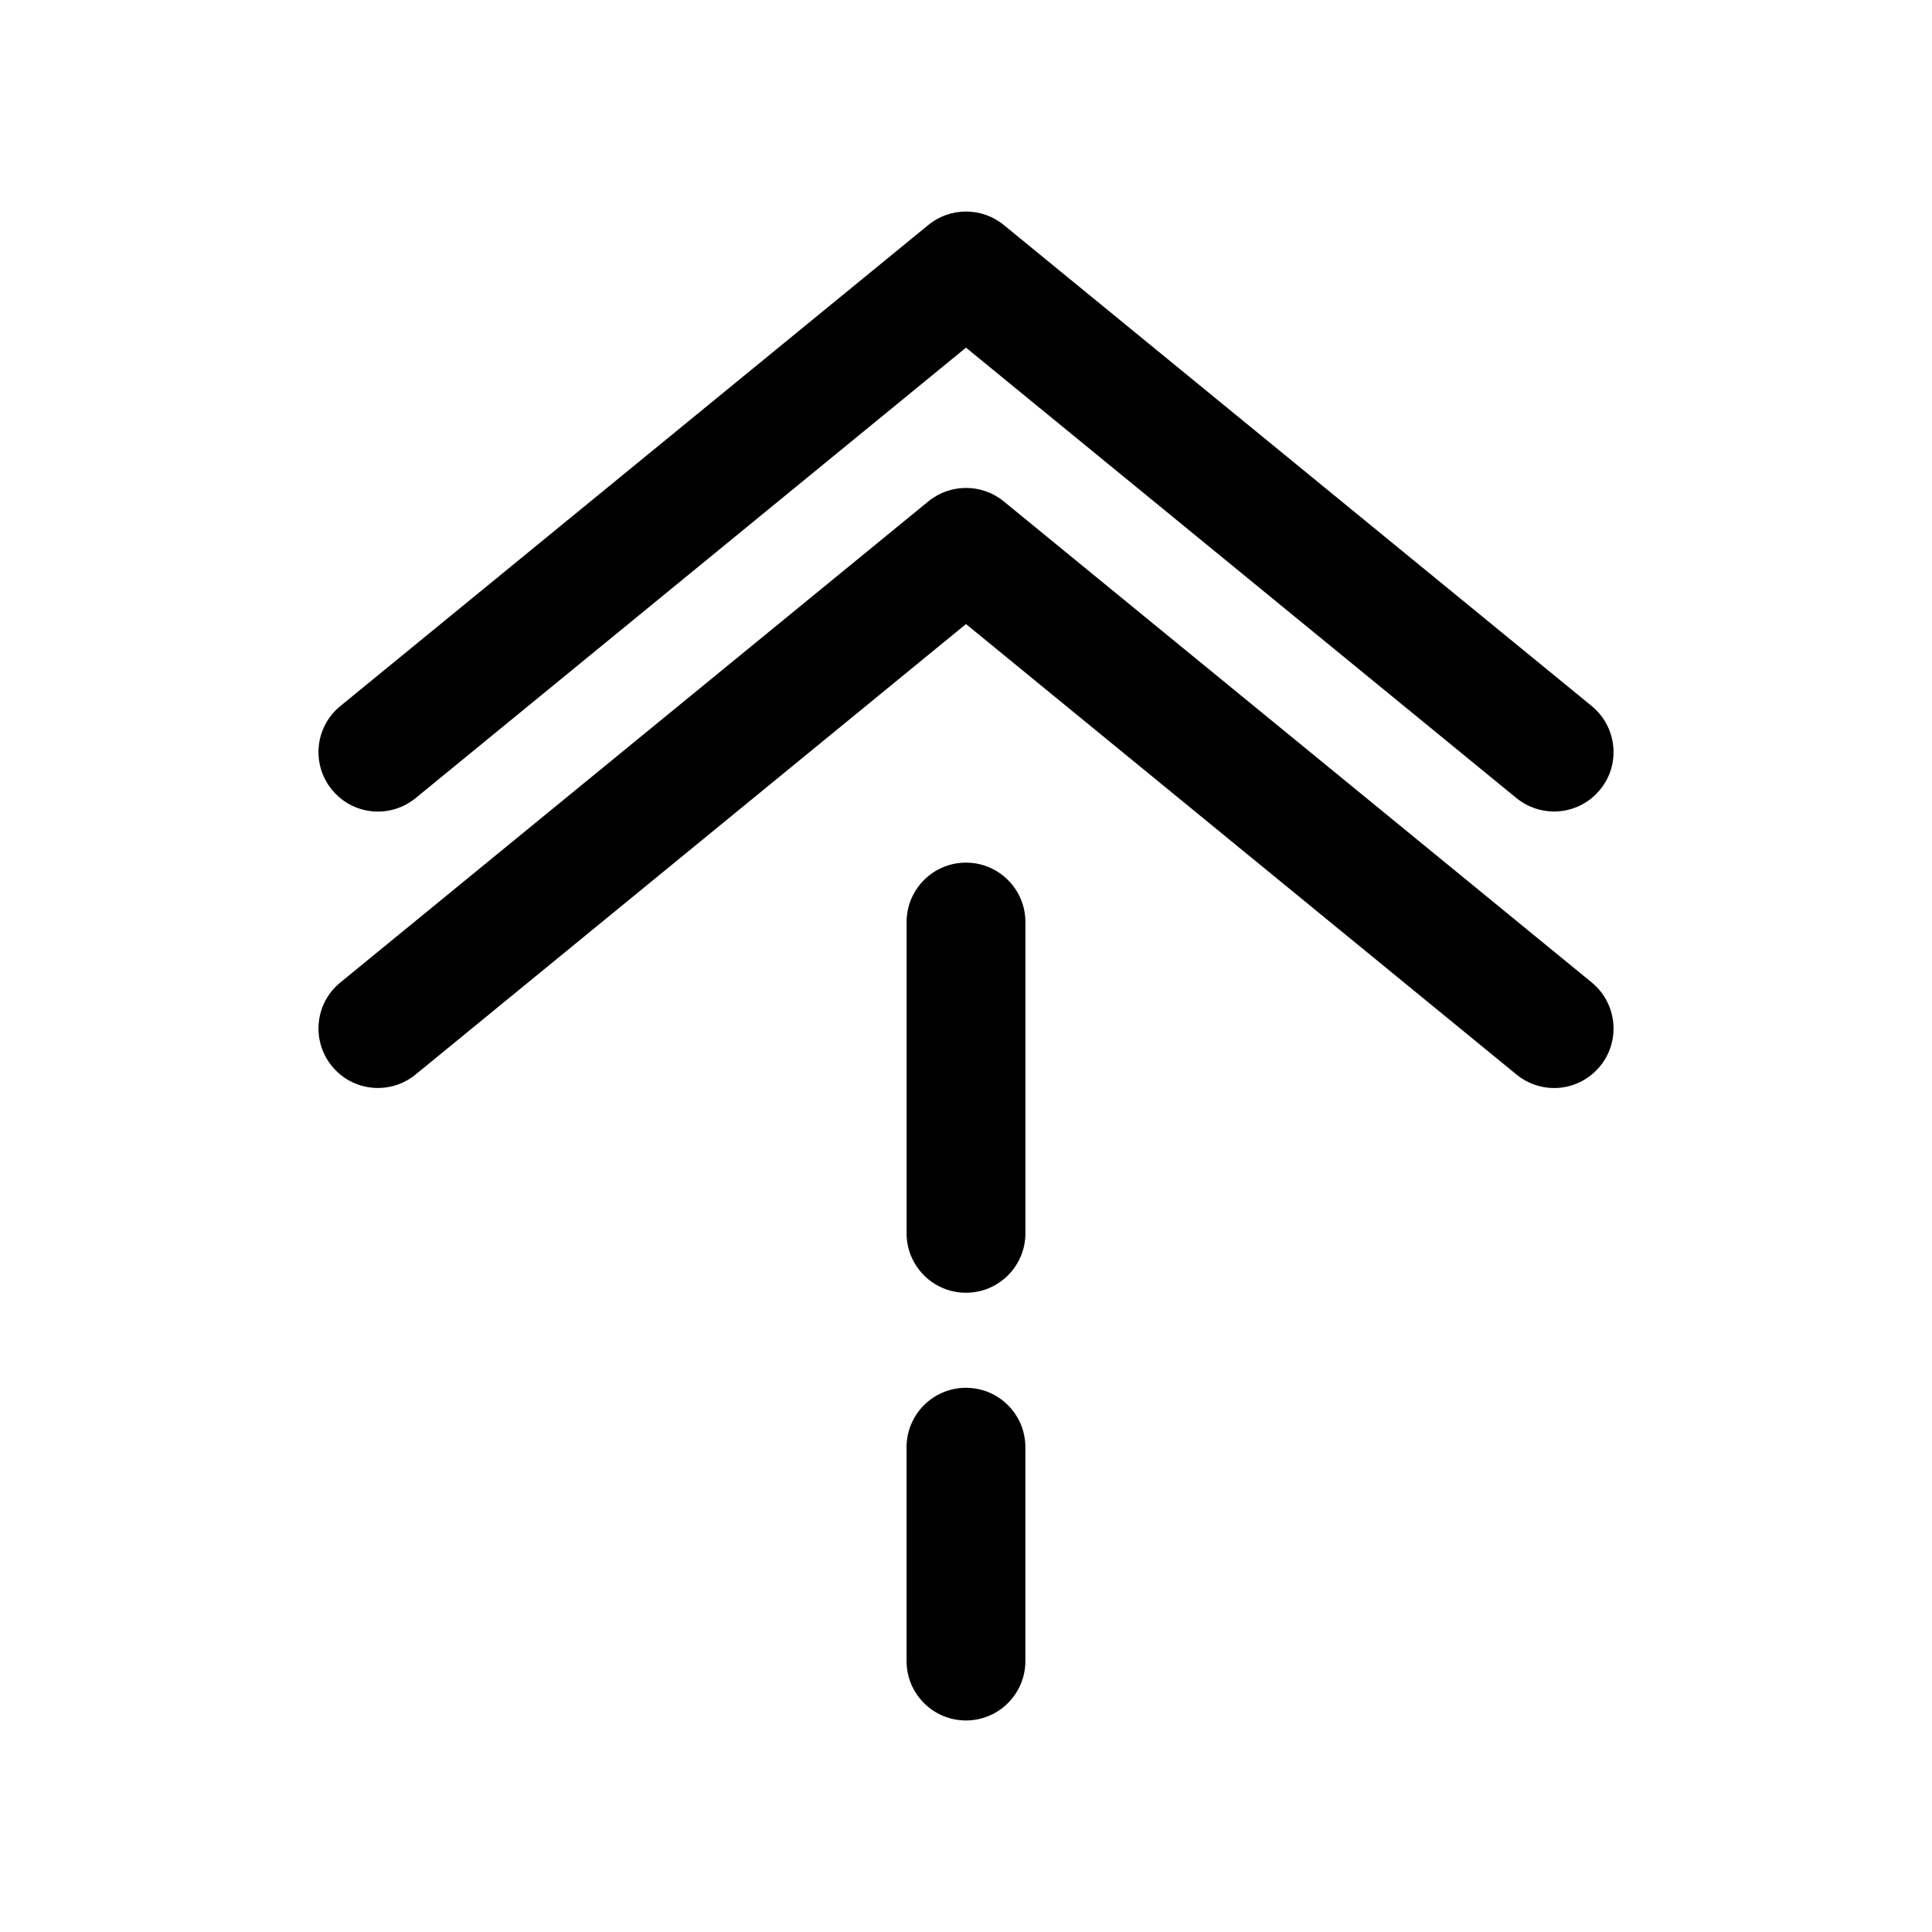 <?xml version="1.0" encoding="UTF-8"?>
<!-- Uploaded to: ICON Repo, www.svgrepo.com, Generator: ICON Repo Mixer Tools -->
<svg fill="#000000" width="800px" height="800px" version="1.1" viewBox="144 144 512 512" xmlns="http://www.w3.org/2000/svg">
 <g>
  <path d="m565.85 404.38-155.87-127.53c-5.793-4.723-14.137-4.723-19.934 0l-155.87 127.53c-6.738 5.512-7.715 15.43-2.203 22.168 5.512 6.738 15.398 7.715 22.137 2.234l145.89-119.4 145.91 119.4c2.93 2.394 6.453 3.559 9.949 3.559 4.566 0 9.07-1.984 12.188-5.793 5.512-6.738 4.504-16.656-2.203-22.168z"/>
  <path d="m565.85 331.13-155.87-127.53c-5.793-4.723-14.137-4.723-19.934 0l-155.87 127.53c-6.738 5.512-7.715 15.43-2.203 22.168 5.512 6.738 15.398 7.715 22.137 2.234l145.89-119.4 145.91 119.4c2.93 2.363 6.457 3.527 9.949 3.527 4.566 0 9.07-1.984 12.188-5.793 5.512-6.707 4.504-16.625-2.203-22.137z"/>
  <path d="m384.25 584.2c0 8.691 7.055 15.742 15.742 15.742 8.691 0 15.742-7.055 15.742-15.742v-56.68c0-8.691-7.055-15.742-15.742-15.742-8.691 0-15.742 7.055-15.742 15.742z"/>
  <path d="m400 486.59c8.691 0 15.742-7.055 15.742-15.742v-82.5c0-8.691-7.055-15.742-15.742-15.742-8.691 0-15.742 7.055-15.742 15.742v82.5c-0.004 8.691 7.051 15.742 15.742 15.742z"/>
 </g>
</svg>
